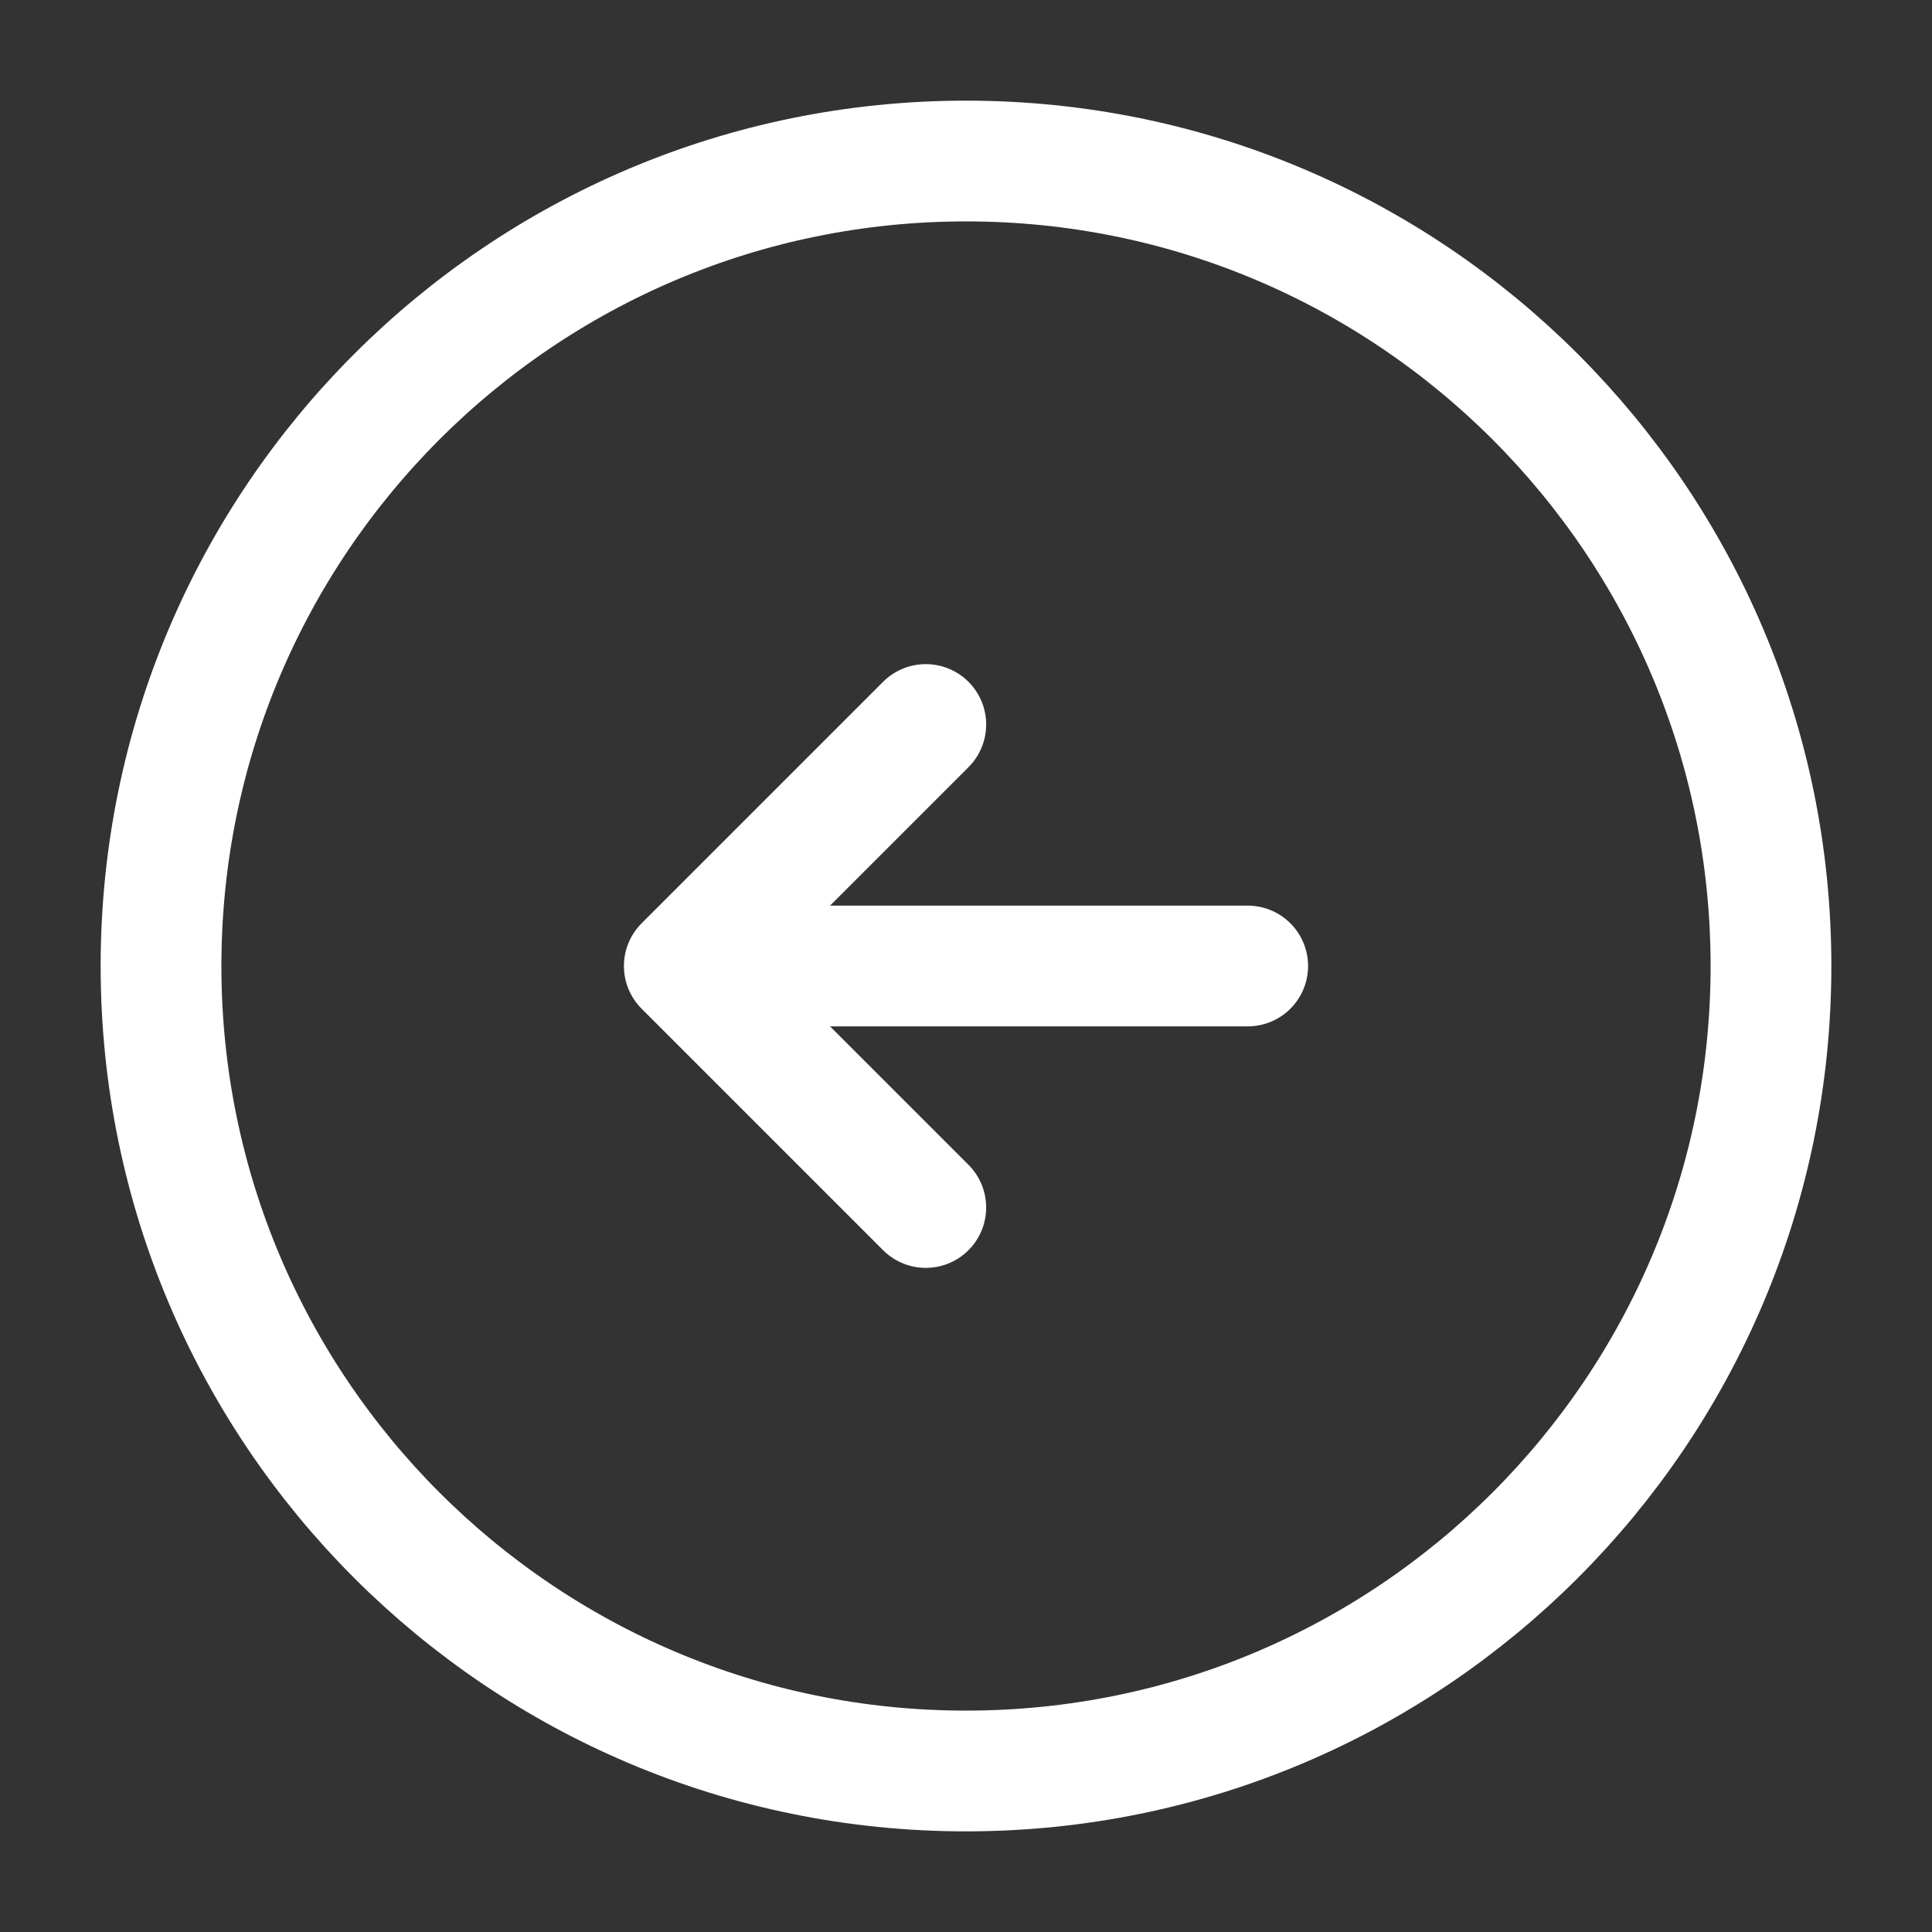 <svg width="32" height="32" viewBox="0 0 32 32" fill="none" xmlns="http://www.w3.org/2000/svg">
<rect x="0" y="0" width="32" height="32" fill="#333333" stroke="none"/>
<path d="M16 29.333C23.364 29.333 29.333 23.364 29.333 16C29.333 8.636 23.364 2.667 16 2.667C8.636 2.667 2.667 8.636 2.667 16C2.667 23.364 8.636 29.333 16 29.333Z" stroke="white" stroke-width="2" stroke-linecap="round" stroke-linejoin="round"/>
<path d="M20.666 16H12.666" stroke="white" stroke-width="2" stroke-linecap="round" stroke-linejoin="round"/>
<path d="M15.334 12L11.334 16L15.334 20" stroke="white" stroke-width="2" stroke-linecap="round" stroke-linejoin="round"/>
</svg>
